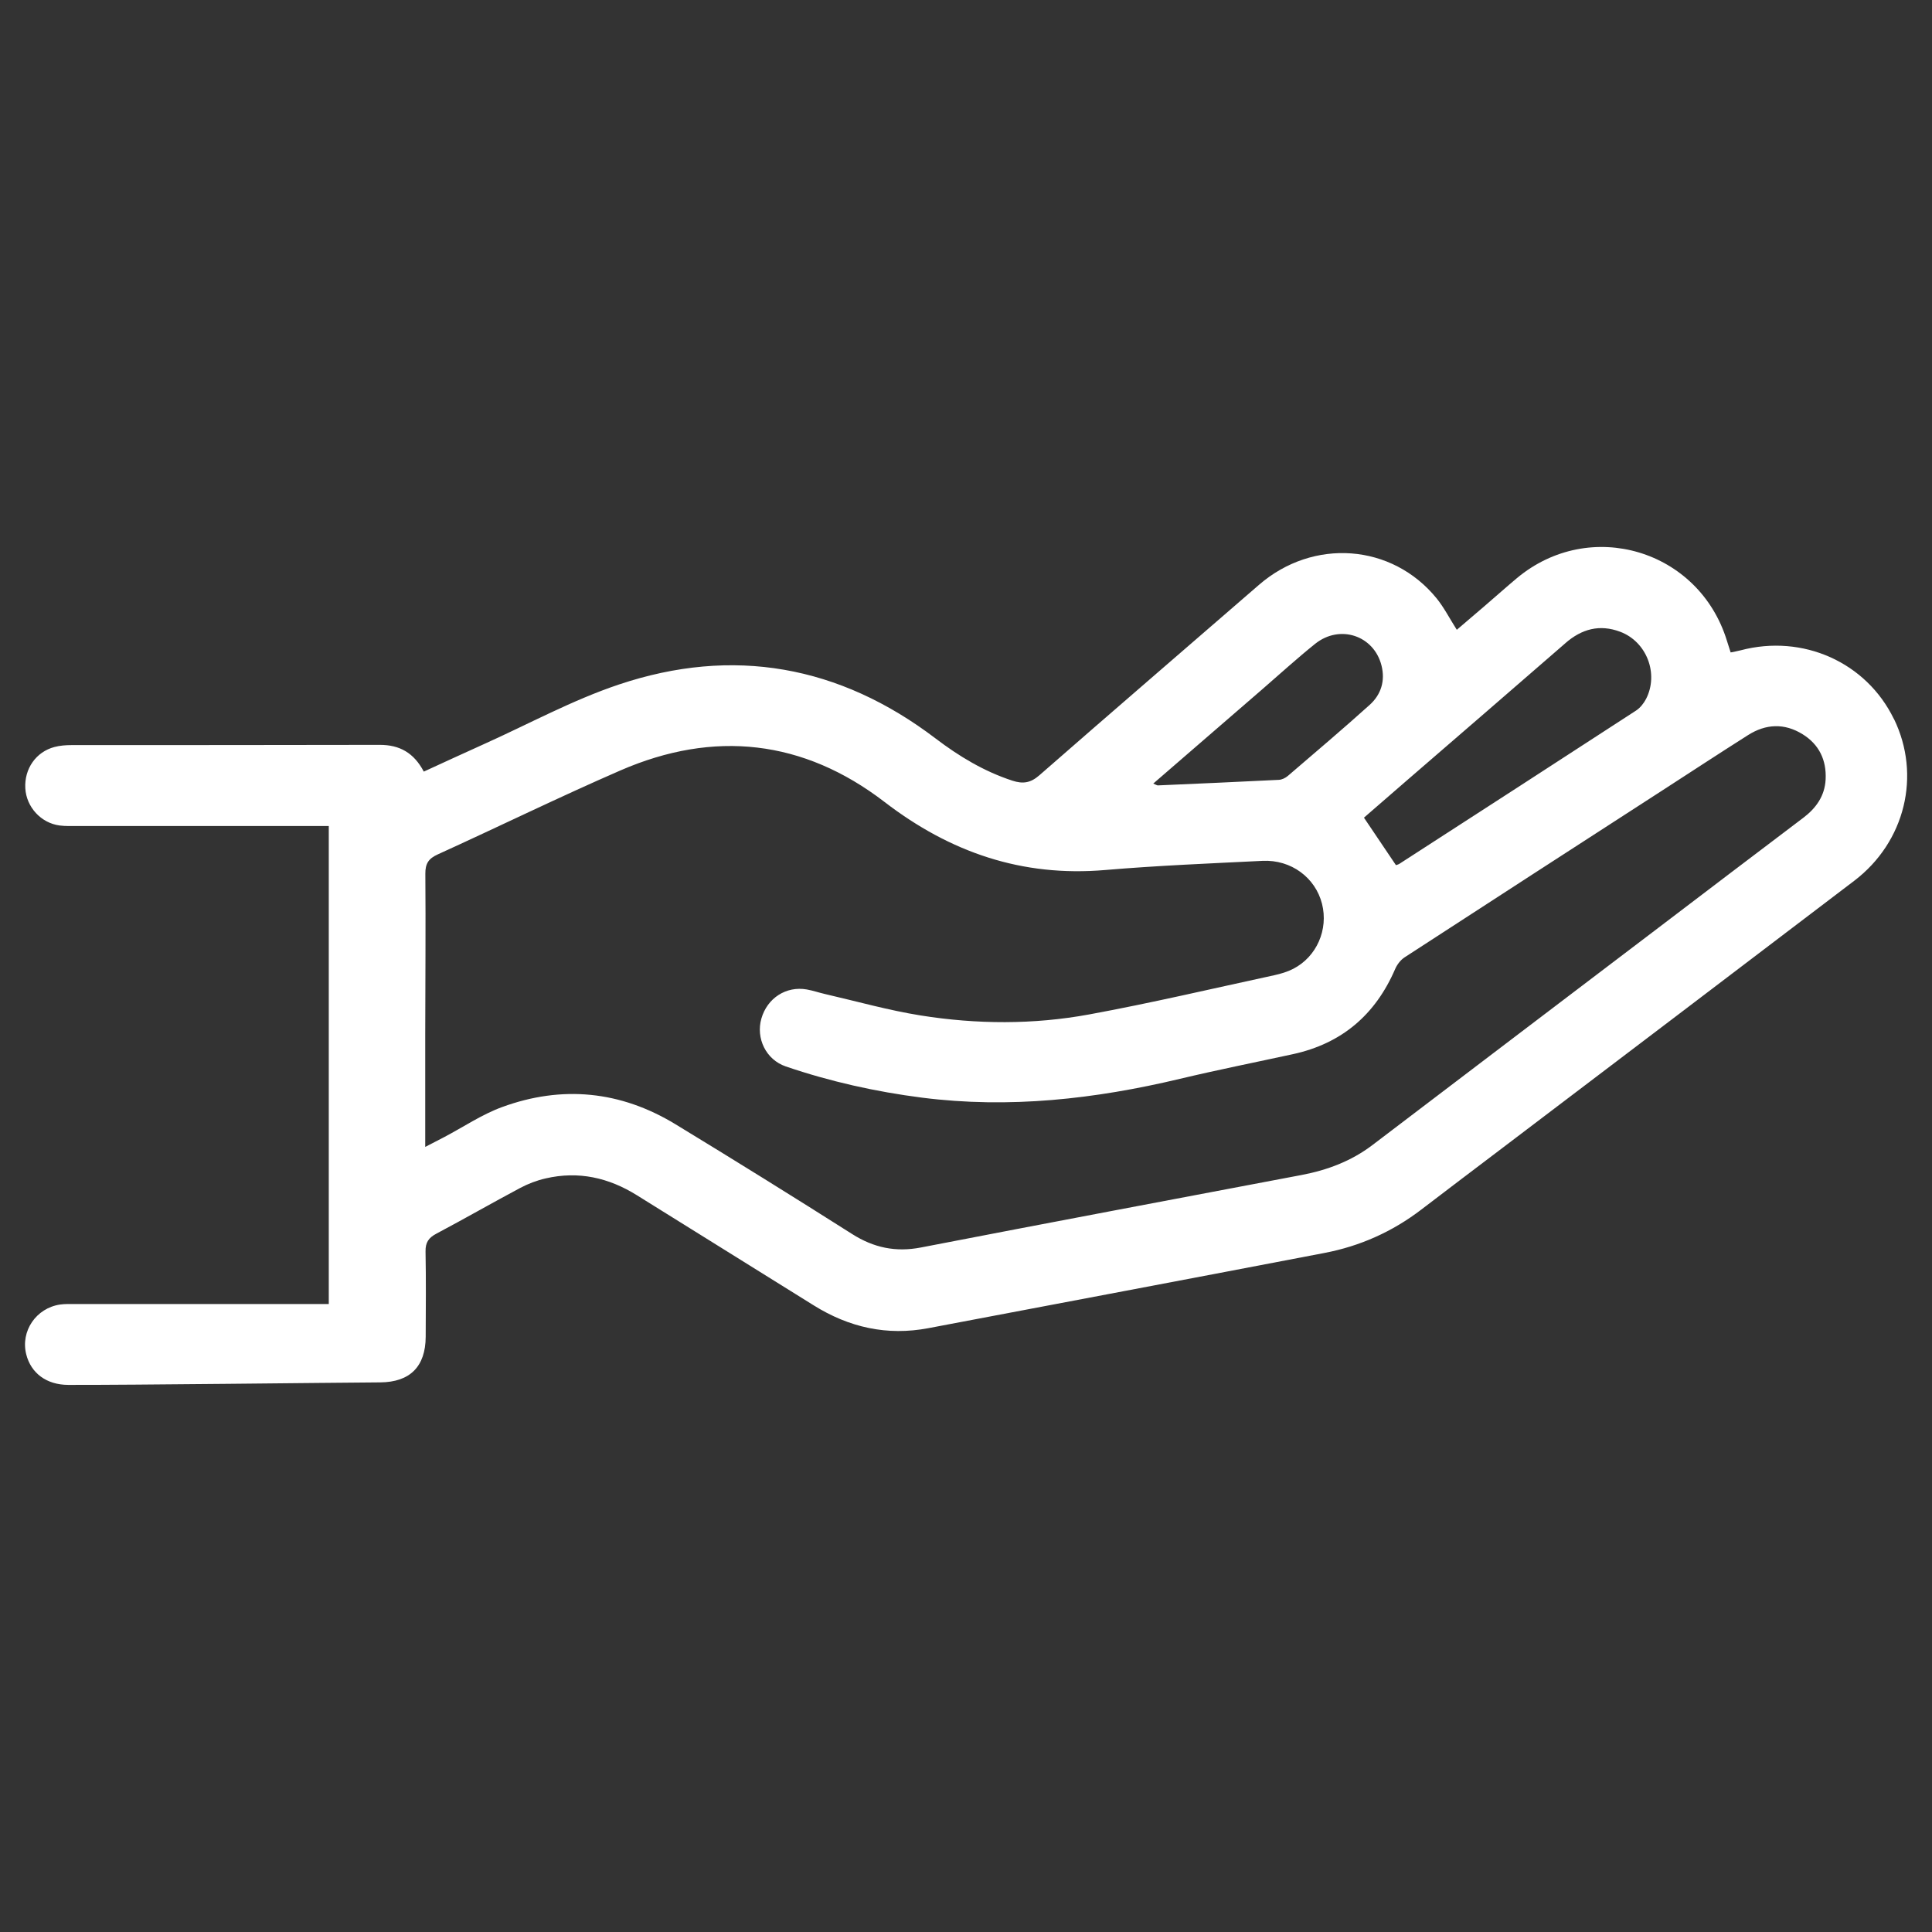 <?xml version="1.0" encoding="UTF-8"?><svg id="Capa_1" xmlns="http://www.w3.org/2000/svg" viewBox="0 0 500 500"><rect x="0" y="0" width="500" height="500" fill="#333333" stroke="none"/><defs><style>.cls-1{fill:#fff;}</style></defs><path class="cls-1" d="M490.14,186.08c-7.13-14.68-23.54-22.04-39.66-17.78-.8,.21-1.63,.35-2.59,.55-.37-1.15-.67-2.08-.96-3.01-7.24-23.59-35.49-32.01-54.39-16.19-2.77,2.32-5.47,4.74-8.21,7.09-2.42,2.08-4.85,4.14-7.31,6.25-1.87-2.94-3.29-5.74-5.22-8.13-11.55-14.19-31.94-15.67-45.98-3.5-18.94,16.42-37.95,32.77-56.82,49.27-2.28,2-4.26,2.3-7.01,1.4-7.33-2.4-13.77-6.28-19.88-10.93-24.86-18.89-52.38-23.85-81.94-13.95-12,4.02-23.28,10.19-34.87,15.4-5.19,2.33-10.35,4.73-15.62,7.14-2.56-4.85-6.24-6.93-11.41-6.92-43.92,.07-35.83,.04-79.74,.06-1.48,0-3.01,.11-4.43,.49-4.79,1.26-7.83,5.65-7.55,10.69,.27,4.85,4.06,9,8.9,9.63,1.48,.19,2.99,.13,4.48,.13,20.21,0,40.42,0,60.63,0,1.46,0,2.92,0,4.53,0v123.71c-1.82,0-45.45,0-65.79,0-1.25,0-2.51-.04-3.73,.13-6.23,.91-10.29,6.9-8.78,12.89,1.22,4.87,5.25,7.9,10.87,7.91,16.22,.05,67.61-.57,80.71-.65,7.77-.05,11.76-4.12,11.8-11.8,.03-7.36,.1-14.72-.04-22.08-.04-2.32,.78-3.54,2.81-4.61,7.27-3.85,14.41-7.96,21.67-11.82,2.06-1.1,4.33-1.96,6.61-2.48,8.47-1.96,16.29-.21,23.61,4.36,15.23,9.52,30.51,18.96,45.73,28.48,9.17,5.73,19,7.95,29.7,5.92,34.18-6.48,68.36-12.92,102.53-19.47,9.19-1.76,17.57-5.5,25.04-11.22,6.63-5.08,13.31-10.11,19.96-15.16,30.7-23.3,61.42-46.58,92.08-69.93,13.2-10.05,17.37-27.32,10.29-41.88Zm-85.02-19.63c4.23-3.69,8.88-4.95,14.19-2.95,6.84,2.57,10.03,10.84,6.7,17.36-.6,1.16-1.53,2.34-2.61,3.04-20.38,13.26-40.81,26.46-61.23,39.65-.29,.19-.67,.26-.9,.35-2.84-4.22-5.47-8.12-8.28-12.29,3.72-3.23,7.56-6.57,11.41-9.9,13.58-11.75,27.19-23.47,40.73-35.26Zm-78.36,11.86c4.52-3.91,8.94-7.95,13.6-11.69,6.39-5.11,15.21-2.16,17.17,5.61,1.01,3.99-.12,7.55-3.08,10.21-6.94,6.25-14.07,12.29-21.16,18.37-.62,.53-1.52,.97-2.31,1.01-10.44,.53-20.89,.98-31.34,1.44-.22,0-.44-.17-1.18-.47,9.67-8.36,18.98-16.42,28.3-24.48Zm139.87,33.38c-12.84,9.69-25.63,19.45-38.44,29.18-24.33,18.48-48.67,36.95-72.98,55.45-5.49,4.18-11.71,6.51-18.42,7.78-32.82,6.22-65.66,12.4-98.46,18.75-6.52,1.26-12.19,.07-17.78-3.47-15.16-9.62-30.41-19.1-45.75-28.43-14.19-8.63-29.33-10.14-44.89-4.43-5.21,1.91-9.95,5.13-14.91,7.74-1.41,.74-2.83,1.47-4.95,2.56,0-10.24-.01-19.7,0-29.16,.02-13.84,.14-27.68,.03-41.52-.02-2.65,.82-3.94,3.23-5.03,15.77-7.17,31.34-14.8,47.23-21.71,24.25-10.55,47.4-7.97,68.38,8.15,17,13.06,35.61,19.45,57.1,17.61,13.54-1.15,27.13-1.7,40.71-2.37,7.4-.36,13.69,4.33,15.41,11.12,1.68,6.65-1.37,13.68-7.43,16.81-1.53,.79-3.25,1.3-4.94,1.67-15.96,3.45-31.87,7.2-47.92,10.15-14.43,2.65-29.08,2.57-43.57,.26-8.34-1.33-16.53-3.65-24.78-5.55-1.58-.36-3.12-.9-4.71-1.18-5.34-.93-10.22,2.23-11.74,7.52-1.47,5.09,1.16,10.64,6.3,12.4,11.46,3.91,23.23,6.54,35.26,8.08,22.59,2.88,44.76,.37,66.76-4.87,9.69-2.31,19.47-4.26,29.22-6.38,12.65-2.75,21.36-10.19,26.47-22.03,.5-1.16,1.41-2.36,2.46-3.04,22.26-14.48,44.58-28.89,66.88-43.31,7.32-4.74,14.62-9.52,21.98-14.19,4.61-2.93,9.42-3.15,14.12-.24,4.3,2.66,6.22,6.71,5.97,11.71-.22,4.28-2.47,7.43-5.84,9.97Z"/></svg>